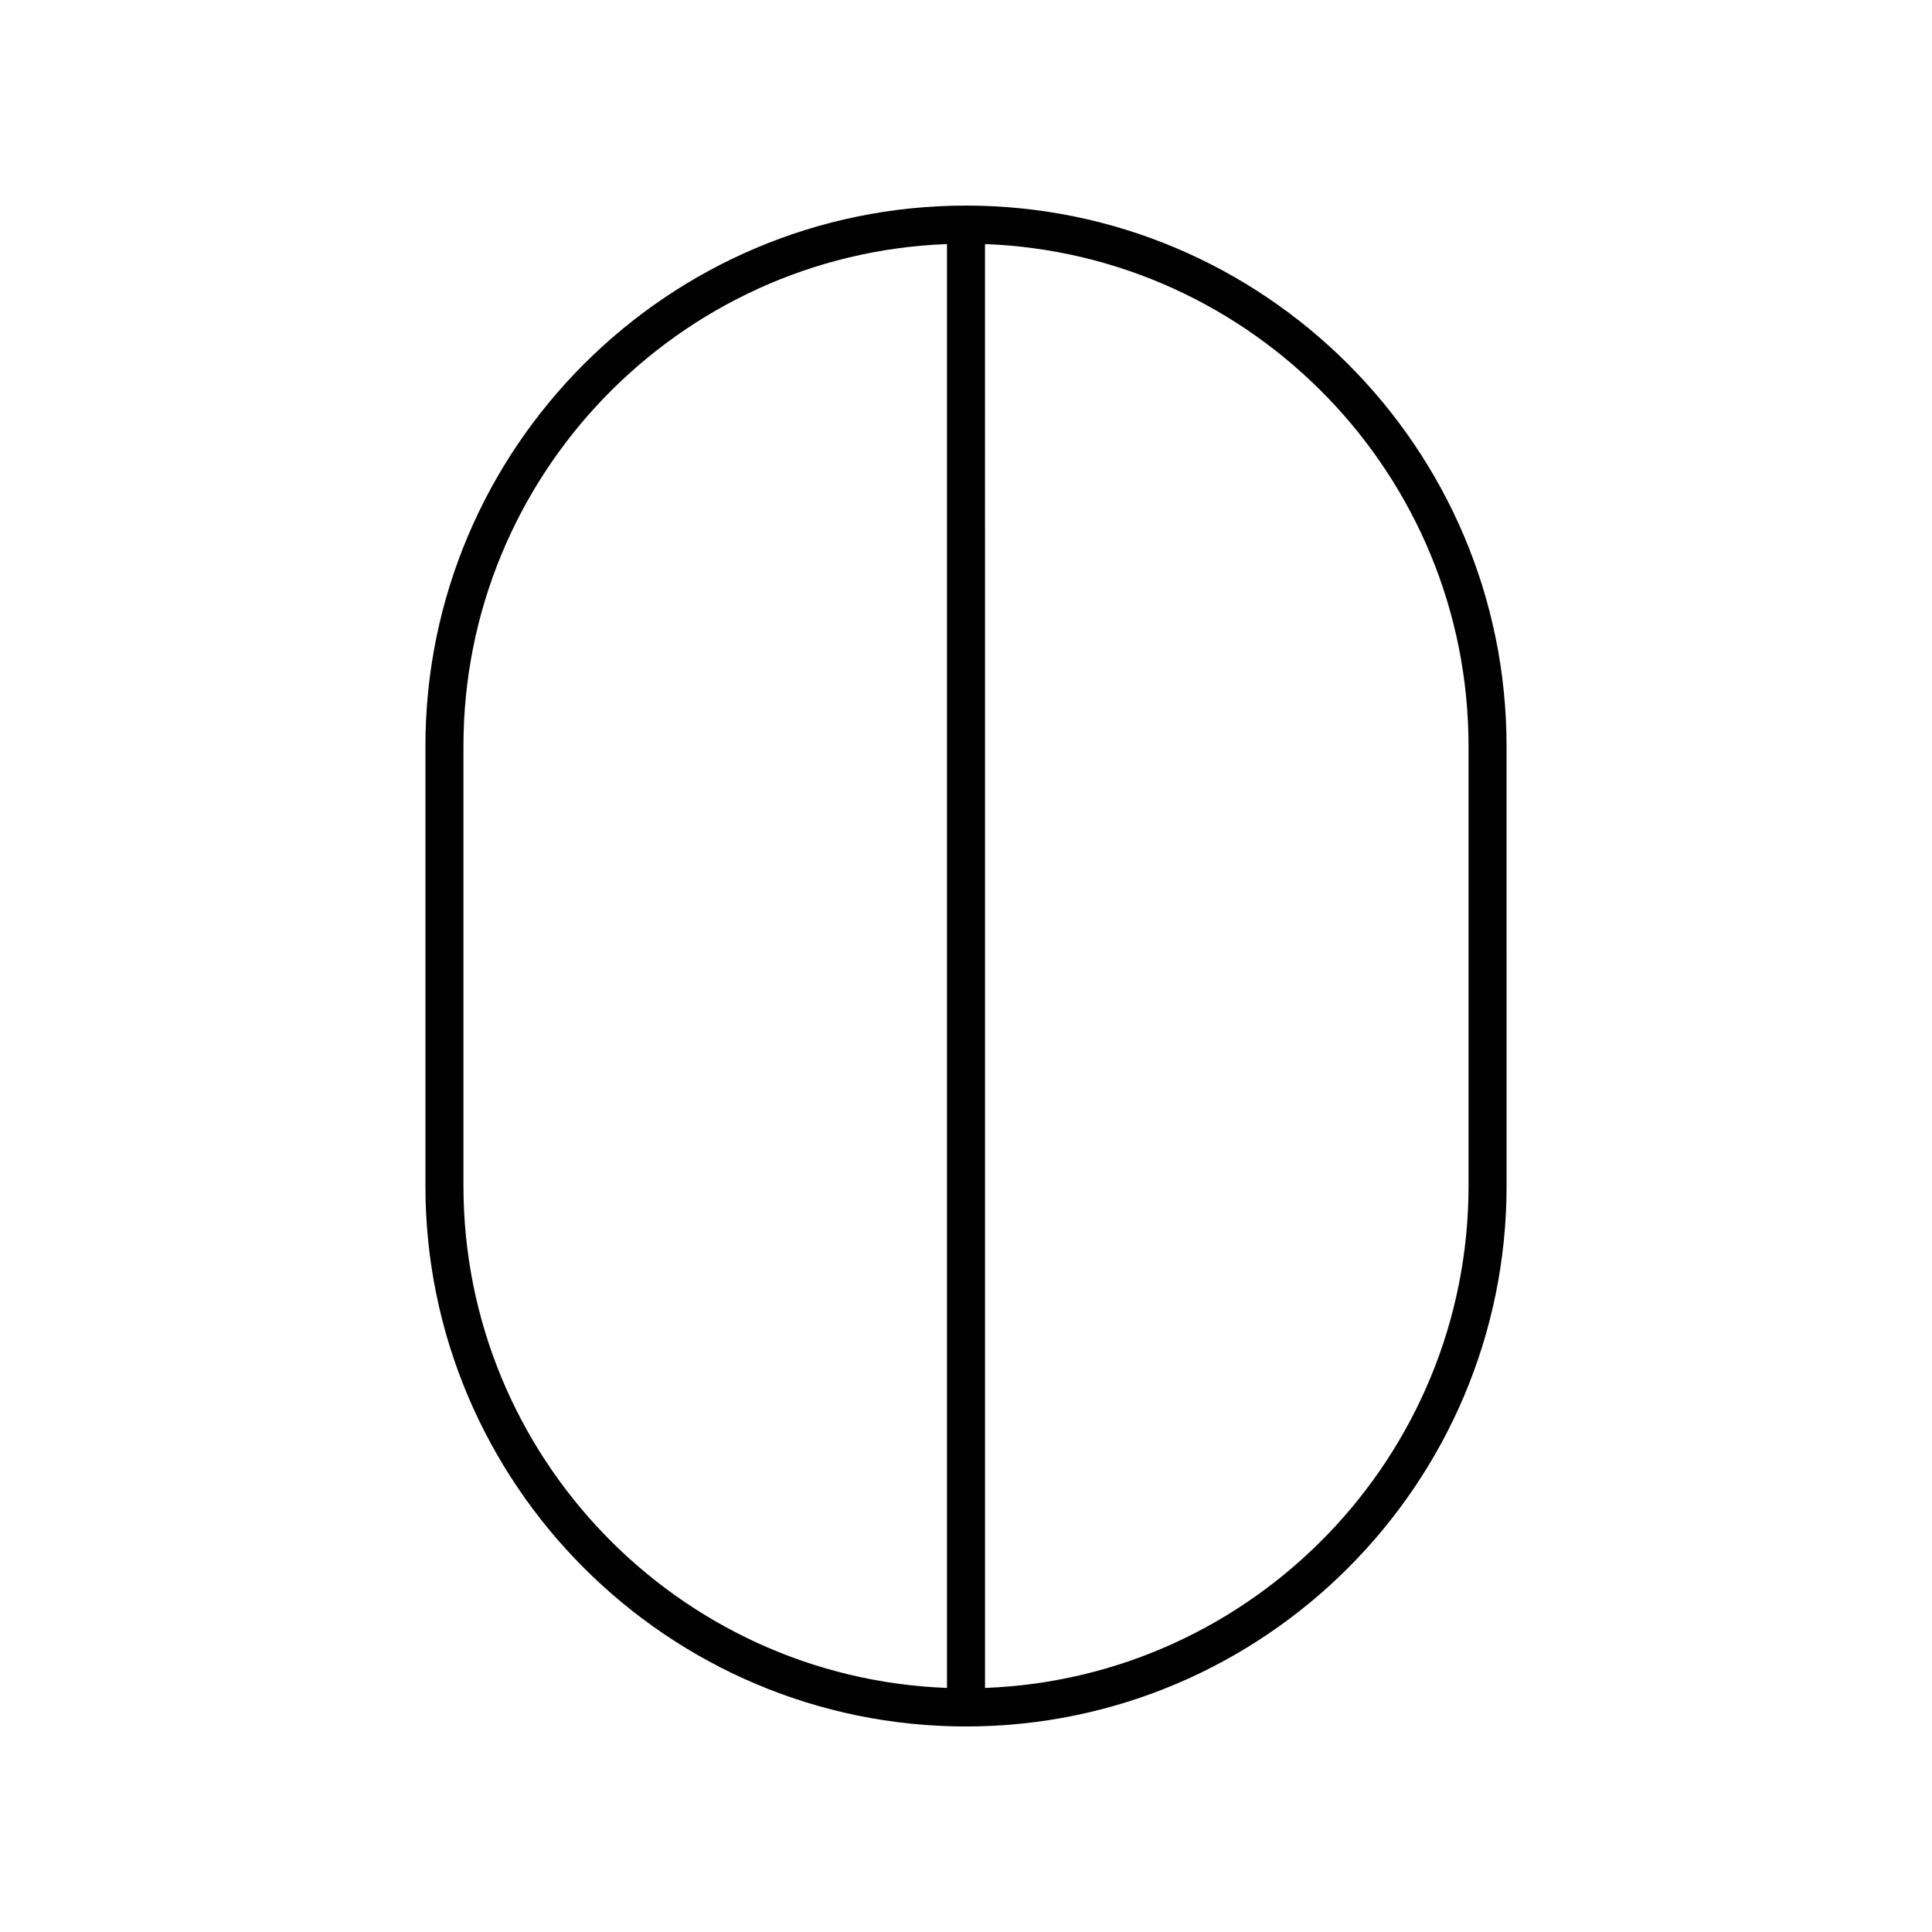 <?xml version="1.0" encoding="UTF-8"?>
<!-- Uploaded to: ICON Repo, www.svgrepo.com, Generator: ICON Repo Mixer Tools -->
<svg fill="#000000" width="800px" height="800px" version="1.1" viewBox="144 144 512 512" xmlns="http://www.w3.org/2000/svg">
 <path d="m543.25 341.73c0-78.992-64.266-143.25-143.25-143.25-78.992 0-143.26 64.262-143.26 143.25v116.54c0 78.992 64.266 143.26 143.26 143.26s143.26-64.266 143.26-143.26zm-276.43 116.54v-116.54c0-71.746 57.035-130.39 128.14-133.05v382.64c-71.109-2.664-128.14-61.309-128.14-133.05zm266.36 0c0 71.746-57.035 130.39-128.14 133.05l-0.004-382.64c71.105 2.66 128.14 61.305 128.14 133.05z"/>
</svg>
